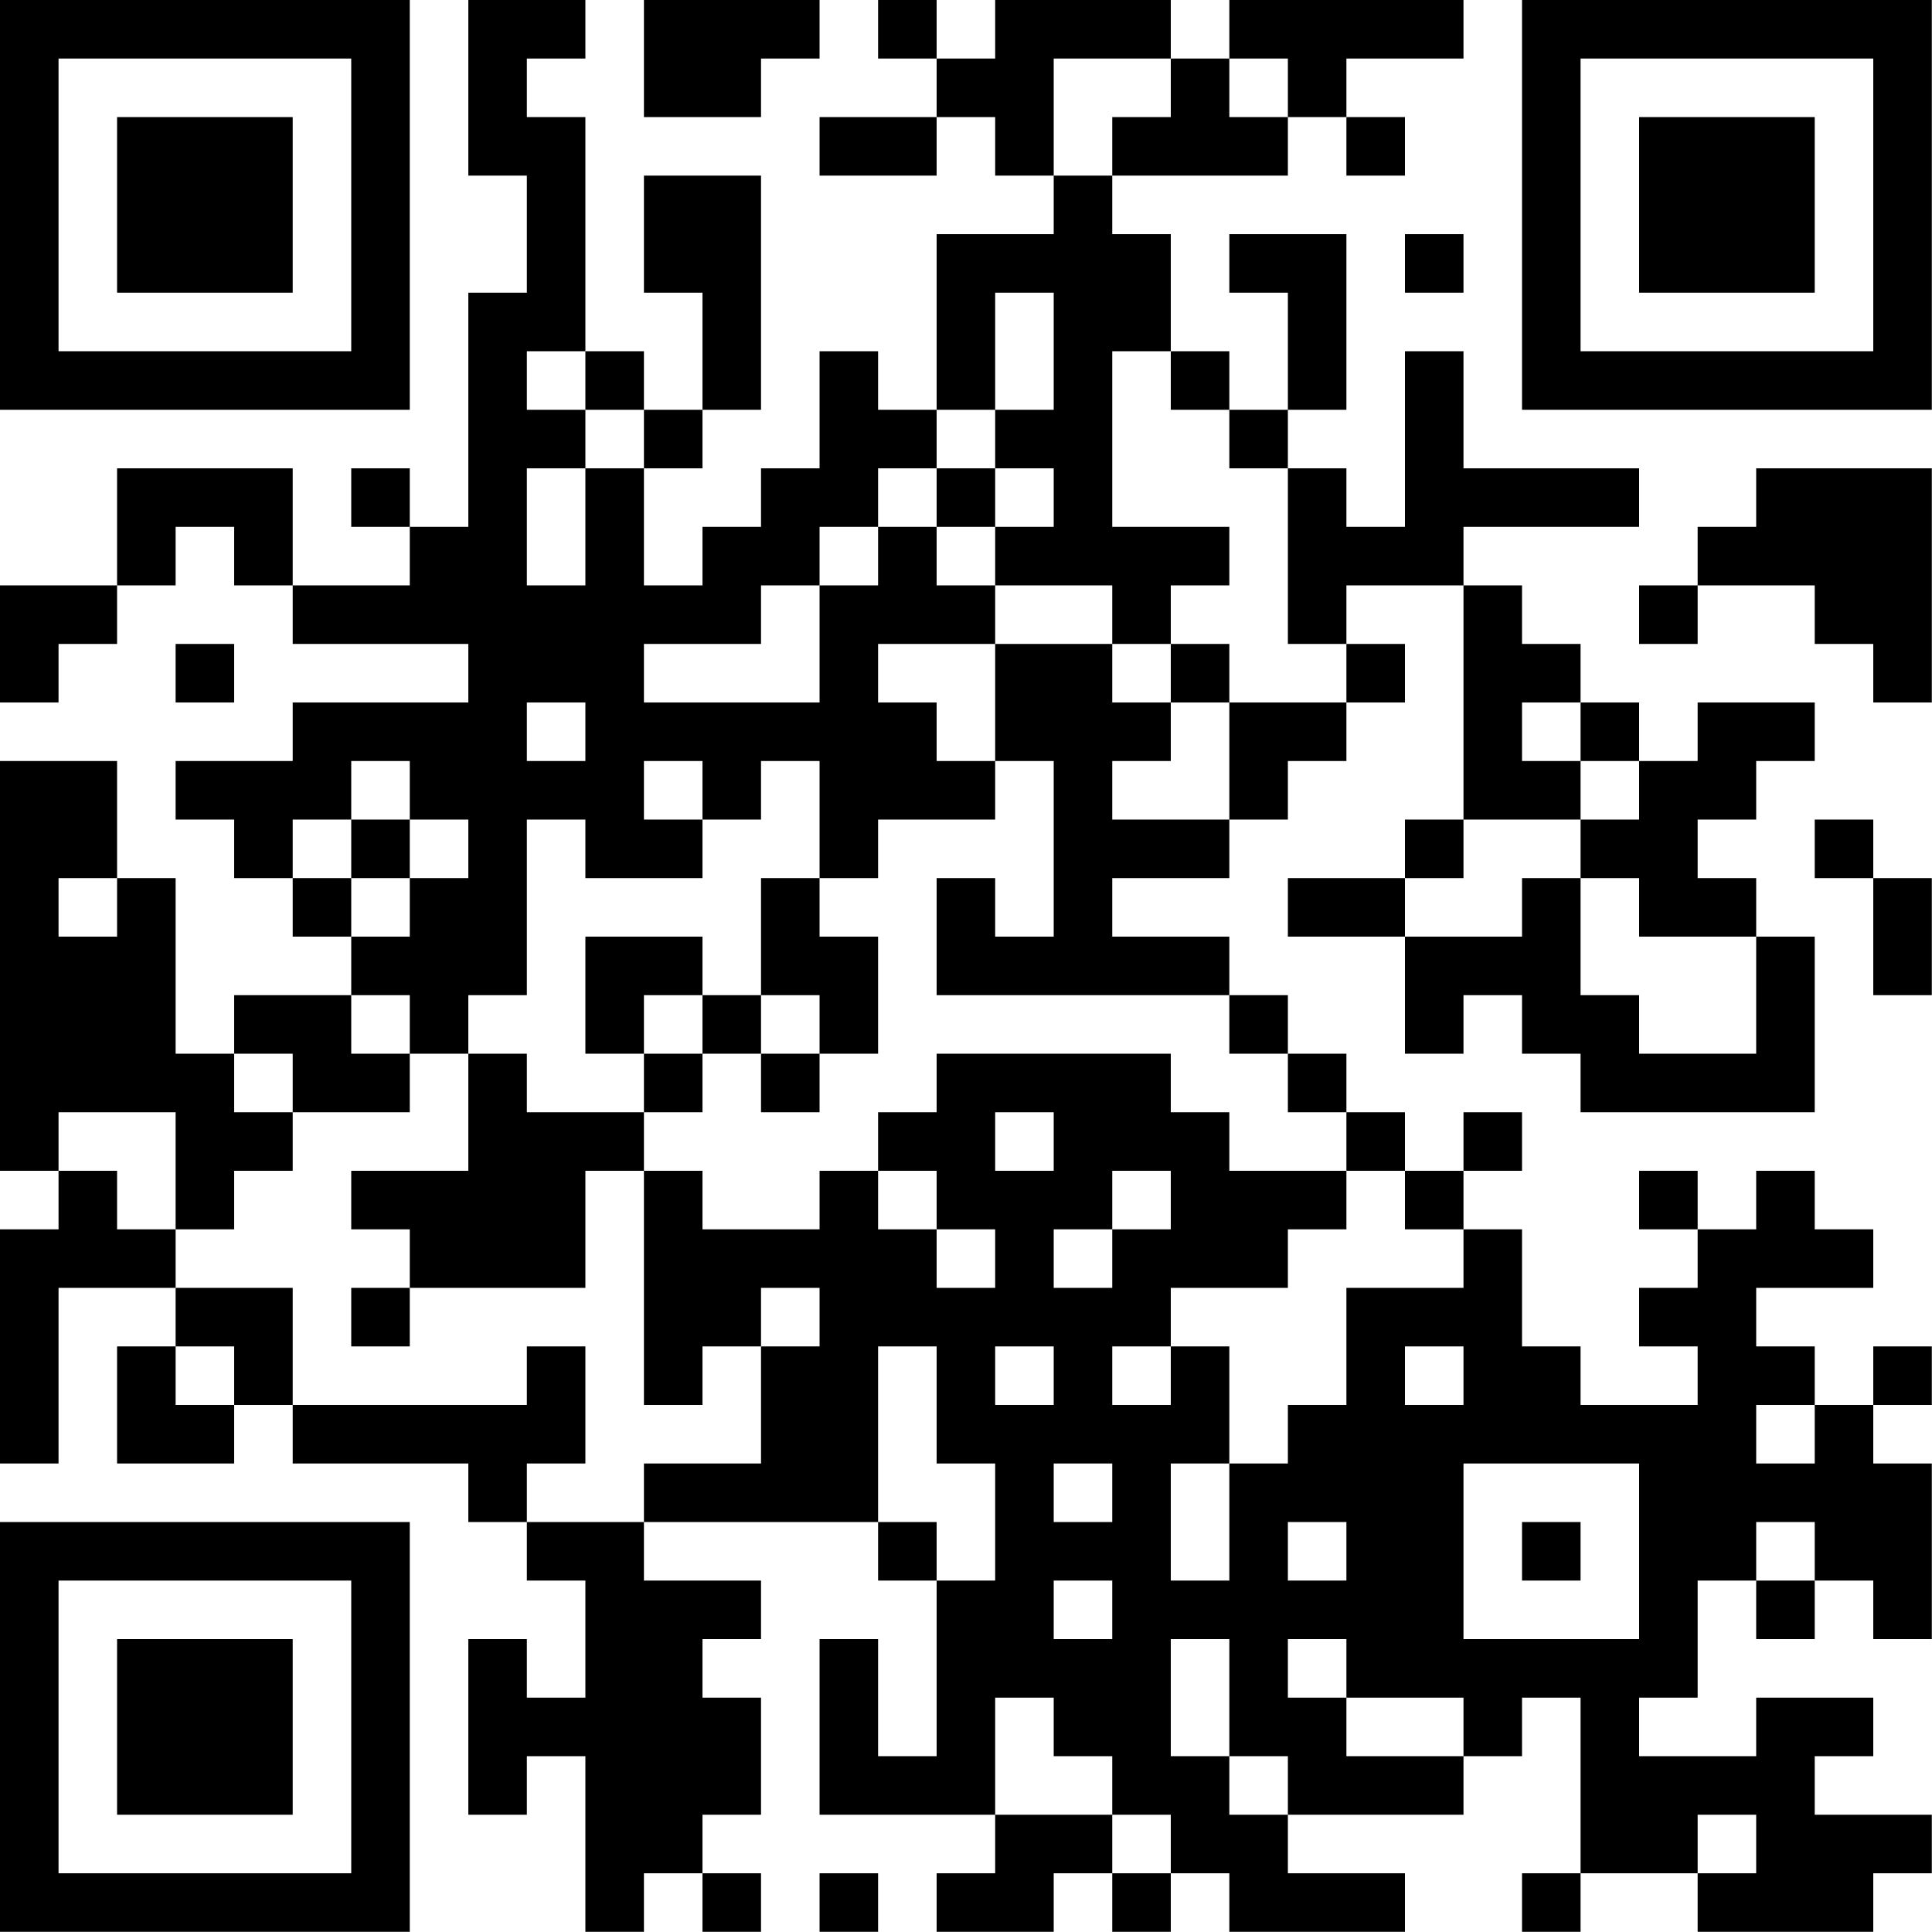 <?xml version="1.0" encoding="UTF-8"?>
<svg xmlns="http://www.w3.org/2000/svg" version="1.1" width="100" height="100" viewBox="0 0 100 100"><rect x="0" y="0" width="100" height="100" fill="#ffffff"/><g transform="scale(3.03)"><g transform="translate(0,0)"><path fill-rule="evenodd" d="M8 0L8 3L9 3L9 5L8 5L8 9L7 9L7 8L6 8L6 9L7 9L7 10L5 10L5 8L2 8L2 10L0 10L0 12L1 12L1 11L2 11L2 10L3 10L3 9L4 9L4 10L5 10L5 11L8 11L8 12L5 12L5 13L3 13L3 14L4 14L4 15L5 15L5 16L6 16L6 17L4 17L4 18L3 18L3 15L2 15L2 13L0 13L0 20L1 20L1 21L0 21L0 25L1 25L1 22L3 22L3 23L2 23L2 25L4 25L4 24L5 24L5 25L8 25L8 26L9 26L9 27L10 27L10 29L9 29L9 28L8 28L8 31L9 31L9 30L10 30L10 33L11 33L11 32L12 32L12 33L13 33L13 32L12 32L12 31L13 31L13 29L12 29L12 28L13 28L13 27L11 27L11 26L15 26L15 27L16 27L16 30L15 30L15 28L14 28L14 31L17 31L17 32L16 32L16 33L18 33L18 32L19 32L19 33L20 33L20 32L21 32L21 33L24 33L24 32L22 32L22 31L25 31L25 30L26 30L26 29L27 29L27 32L26 32L26 33L27 33L27 32L29 32L29 33L32 33L32 32L33 32L33 31L31 31L31 30L32 30L32 29L30 29L30 30L28 30L28 29L29 29L29 27L30 27L30 28L31 28L31 27L32 27L32 28L33 28L33 25L32 25L32 24L33 24L33 23L32 23L32 24L31 24L31 23L30 23L30 22L32 22L32 21L31 21L31 20L30 20L30 21L29 21L29 20L28 20L28 21L29 21L29 22L28 22L28 23L29 23L29 24L27 24L27 23L26 23L26 21L25 21L25 20L26 20L26 19L25 19L25 20L24 20L24 19L23 19L23 18L22 18L22 17L21 17L21 16L19 16L19 15L21 15L21 14L22 14L22 13L23 13L23 12L24 12L24 11L23 11L23 10L25 10L25 14L24 14L24 15L22 15L22 16L24 16L24 18L25 18L25 17L26 17L26 18L27 18L27 19L31 19L31 16L30 16L30 15L29 15L29 14L30 14L30 13L31 13L31 12L29 12L29 13L28 13L28 12L27 12L27 11L26 11L26 10L25 10L25 9L28 9L28 8L25 8L25 6L24 6L24 9L23 9L23 8L22 8L22 7L23 7L23 4L21 4L21 5L22 5L22 7L21 7L21 6L20 6L20 4L19 4L19 3L22 3L22 2L23 2L23 3L24 3L24 2L23 2L23 1L25 1L25 0L21 0L21 1L20 1L20 0L17 0L17 1L16 1L16 0L15 0L15 1L16 1L16 2L14 2L14 3L16 3L16 2L17 2L17 3L18 3L18 4L16 4L16 7L15 7L15 6L14 6L14 8L13 8L13 9L12 9L12 10L11 10L11 8L12 8L12 7L13 7L13 3L11 3L11 5L12 5L12 7L11 7L11 6L10 6L10 2L9 2L9 1L10 1L10 0ZM11 0L11 2L13 2L13 1L14 1L14 0ZM18 1L18 3L19 3L19 2L20 2L20 1ZM21 1L21 2L22 2L22 1ZM24 4L24 5L25 5L25 4ZM17 5L17 7L16 7L16 8L15 8L15 9L14 9L14 10L13 10L13 11L11 11L11 12L14 12L14 10L15 10L15 9L16 9L16 10L17 10L17 11L15 11L15 12L16 12L16 13L17 13L17 14L15 14L15 15L14 15L14 13L13 13L13 14L12 14L12 13L11 13L11 14L12 14L12 15L10 15L10 14L9 14L9 17L8 17L8 18L7 18L7 17L6 17L6 18L7 18L7 19L5 19L5 18L4 18L4 19L5 19L5 20L4 20L4 21L3 21L3 19L1 19L1 20L2 20L2 21L3 21L3 22L5 22L5 24L9 24L9 23L10 23L10 25L9 25L9 26L11 26L11 25L13 25L13 23L14 23L14 22L13 22L13 23L12 23L12 24L11 24L11 20L12 20L12 21L14 21L14 20L15 20L15 21L16 21L16 22L17 22L17 21L16 21L16 20L15 20L15 19L16 19L16 18L20 18L20 19L21 19L21 20L23 20L23 21L22 21L22 22L20 22L20 23L19 23L19 24L20 24L20 23L21 23L21 25L20 25L20 27L21 27L21 25L22 25L22 24L23 24L23 22L25 22L25 21L24 21L24 20L23 20L23 19L22 19L22 18L21 18L21 17L16 17L16 15L17 15L17 16L18 16L18 13L17 13L17 11L19 11L19 12L20 12L20 13L19 13L19 14L21 14L21 12L23 12L23 11L22 11L22 8L21 8L21 7L20 7L20 6L19 6L19 9L21 9L21 10L20 10L20 11L19 11L19 10L17 10L17 9L18 9L18 8L17 8L17 7L18 7L18 5ZM9 6L9 7L10 7L10 8L9 8L9 10L10 10L10 8L11 8L11 7L10 7L10 6ZM16 8L16 9L17 9L17 8ZM30 8L30 9L29 9L29 10L28 10L28 11L29 11L29 10L31 10L31 11L32 11L32 12L33 12L33 8ZM3 11L3 12L4 12L4 11ZM20 11L20 12L21 12L21 11ZM9 12L9 13L10 13L10 12ZM26 12L26 13L27 13L27 14L25 14L25 15L24 15L24 16L26 16L26 15L27 15L27 17L28 17L28 18L30 18L30 16L28 16L28 15L27 15L27 14L28 14L28 13L27 13L27 12ZM6 13L6 14L5 14L5 15L6 15L6 16L7 16L7 15L8 15L8 14L7 14L7 13ZM6 14L6 15L7 15L7 14ZM31 14L31 15L32 15L32 17L33 17L33 15L32 15L32 14ZM1 15L1 16L2 16L2 15ZM13 15L13 17L12 17L12 16L10 16L10 18L11 18L11 19L9 19L9 18L8 18L8 20L6 20L6 21L7 21L7 22L6 22L6 23L7 23L7 22L10 22L10 20L11 20L11 19L12 19L12 18L13 18L13 19L14 19L14 18L15 18L15 16L14 16L14 15ZM11 17L11 18L12 18L12 17ZM13 17L13 18L14 18L14 17ZM17 19L17 20L18 20L18 19ZM19 20L19 21L18 21L18 22L19 22L19 21L20 21L20 20ZM3 23L3 24L4 24L4 23ZM15 23L15 26L16 26L16 27L17 27L17 25L16 25L16 23ZM17 23L17 24L18 24L18 23ZM24 23L24 24L25 24L25 23ZM30 24L30 25L31 25L31 24ZM18 25L18 26L19 26L19 25ZM25 25L25 28L28 28L28 25ZM22 26L22 27L23 27L23 26ZM26 26L26 27L27 27L27 26ZM30 26L30 27L31 27L31 26ZM18 27L18 28L19 28L19 27ZM20 28L20 30L21 30L21 31L22 31L22 30L21 30L21 28ZM22 28L22 29L23 29L23 30L25 30L25 29L23 29L23 28ZM17 29L17 31L19 31L19 32L20 32L20 31L19 31L19 30L18 30L18 29ZM29 31L29 32L30 32L30 31ZM14 32L14 33L15 33L15 32ZM0 0L0 7L7 7L7 0ZM1 1L1 6L6 6L6 1ZM2 2L2 5L5 5L5 2ZM26 0L26 7L33 7L33 0ZM27 1L27 6L32 6L32 1ZM28 2L28 5L31 5L31 2ZM0 26L0 33L7 33L7 26ZM1 27L1 32L6 32L6 27ZM2 28L2 31L5 31L5 28Z" fill="#000000"/></g></g></svg>
